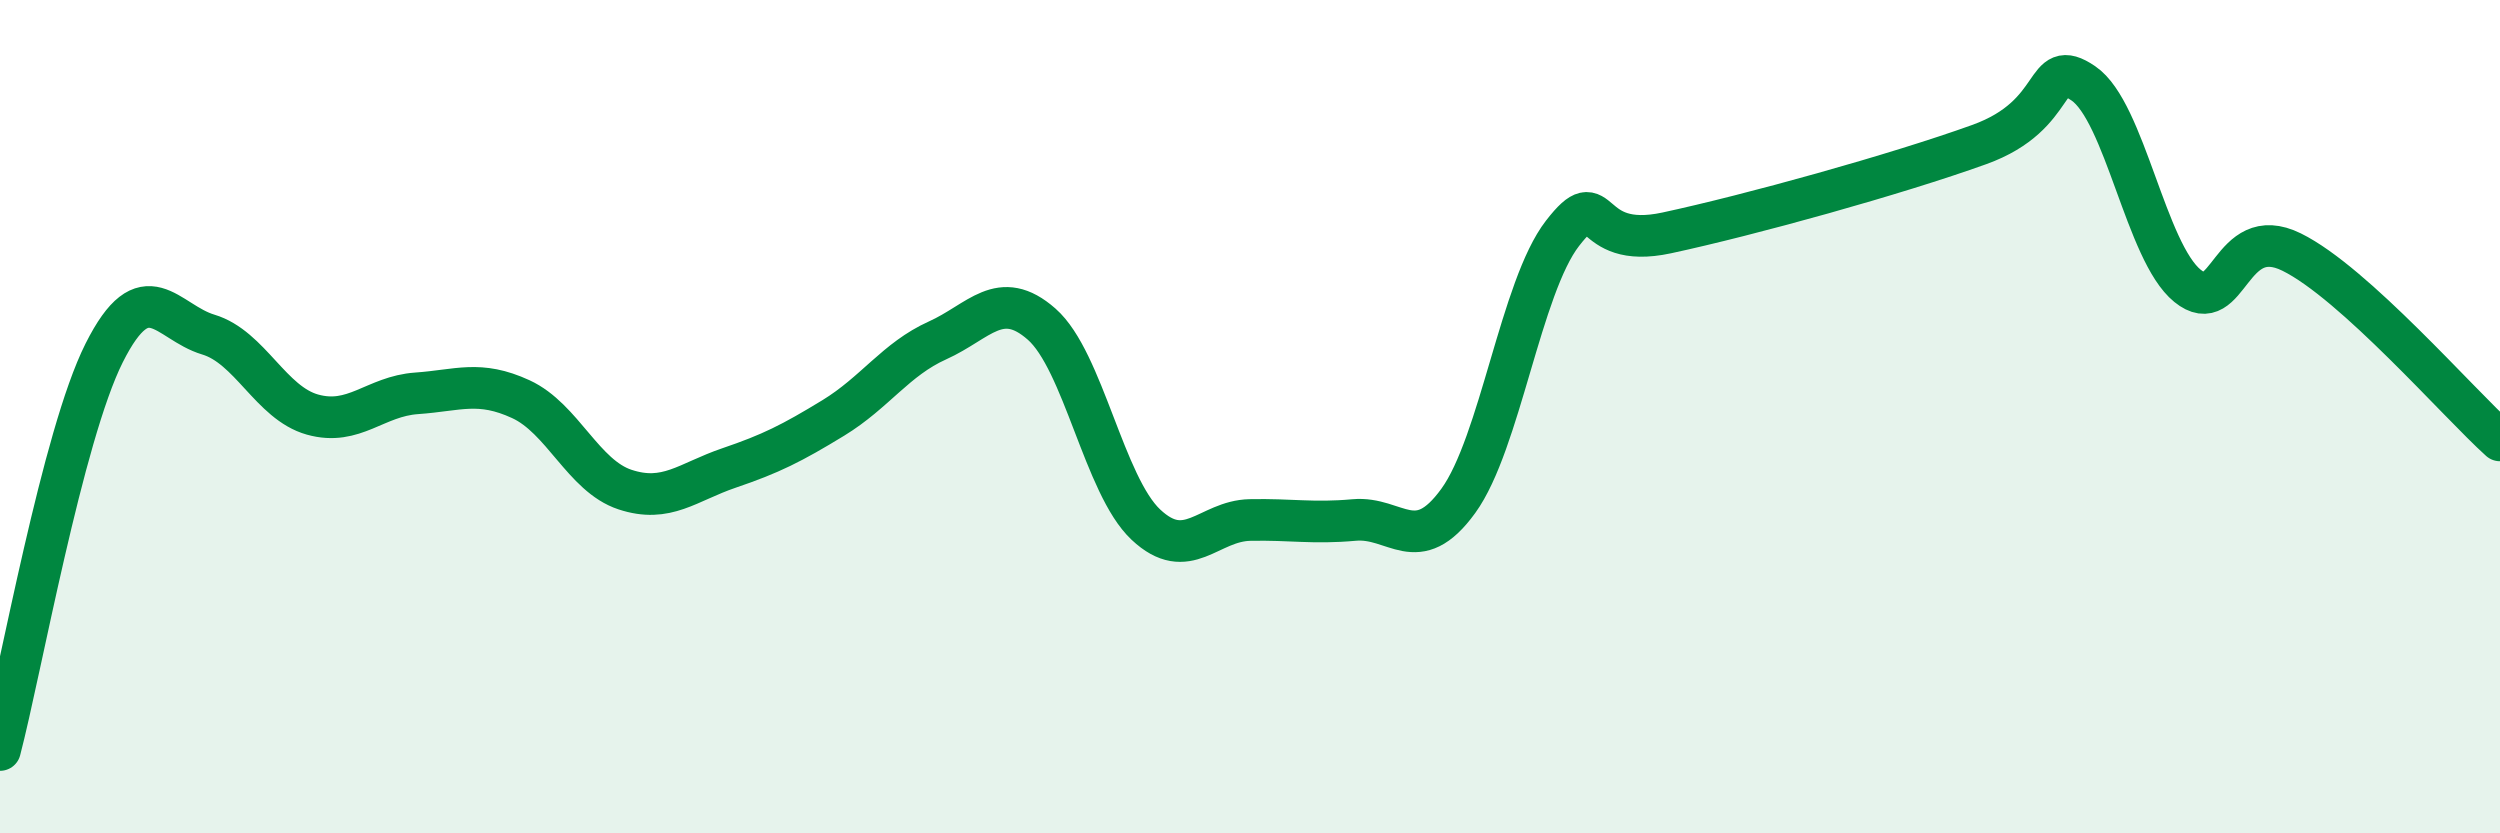 
    <svg width="60" height="20" viewBox="0 0 60 20" xmlns="http://www.w3.org/2000/svg">
      <path
        d="M 0,18 C 0.5,16.09 1.5,10.46 2.5,8.47 C 3.5,6.48 4,7.73 5,8.03 C 6,8.33 6.5,9.67 7.5,9.95 C 8.5,10.23 9,9.51 10,9.44 C 11,9.37 11.5,9.12 12.5,9.58 C 13.5,10.04 14,11.42 15,11.75 C 16,12.08 16.5,11.57 17.5,11.23 C 18.5,10.89 19,10.64 20,10.03 C 21,9.42 21.5,8.62 22.5,8.17 C 23.5,7.72 24,6.9 25,7.78 C 26,8.66 26.5,11.65 27.5,12.59 C 28.5,13.53 29,12.5 30,12.48 C 31,12.46 31.5,12.57 32.5,12.48 C 33.5,12.39 34,13.4 35,12.02 C 36,10.64 36.5,6.89 37.5,5.6 C 38.5,4.31 38,6.02 40,5.59 C 42,5.16 45.5,4.19 47.5,3.47 C 49.5,2.75 49,1.32 50,2 C 51,2.68 51.5,6.05 52.5,6.86 C 53.5,7.67 53.5,5.31 55,6.05 C 56.5,6.79 59,9.67 60,10.57L60 20L0 20Z"
        fill="#008740"
        opacity="0.1"
        stroke-linecap="round"
        stroke-linejoin="round"
      />
      <path
        d="M 0,18 C 0.5,16.09 1.5,10.46 2.5,8.47 C 3.5,6.48 4,7.73 5,8.03 C 6,8.33 6.5,9.67 7.5,9.95 C 8.5,10.23 9,9.51 10,9.44 C 11,9.37 11.5,9.12 12.5,9.58 C 13.5,10.04 14,11.42 15,11.75 C 16,12.08 16.5,11.57 17.5,11.23 C 18.5,10.89 19,10.64 20,10.03 C 21,9.42 21.5,8.62 22.5,8.17 C 23.5,7.72 24,6.9 25,7.78 C 26,8.66 26.5,11.65 27.5,12.59 C 28.5,13.53 29,12.5 30,12.48 C 31,12.46 31.5,12.57 32.5,12.48 C 33.5,12.39 34,13.4 35,12.02 C 36,10.64 36.5,6.89 37.5,5.6 C 38.5,4.31 38,6.02 40,5.59 C 42,5.16 45.5,4.19 47.5,3.47 C 49.5,2.75 49,1.32 50,2 C 51,2.68 51.5,6.05 52.5,6.86 C 53.5,7.67 53.5,5.31 55,6.05 C 56.5,6.79 59,9.67 60,10.57"
        stroke="#008740"
        stroke-width="1"
        fill="none"
        stroke-linecap="round"
        stroke-linejoin="round"
      />
    </svg>
  